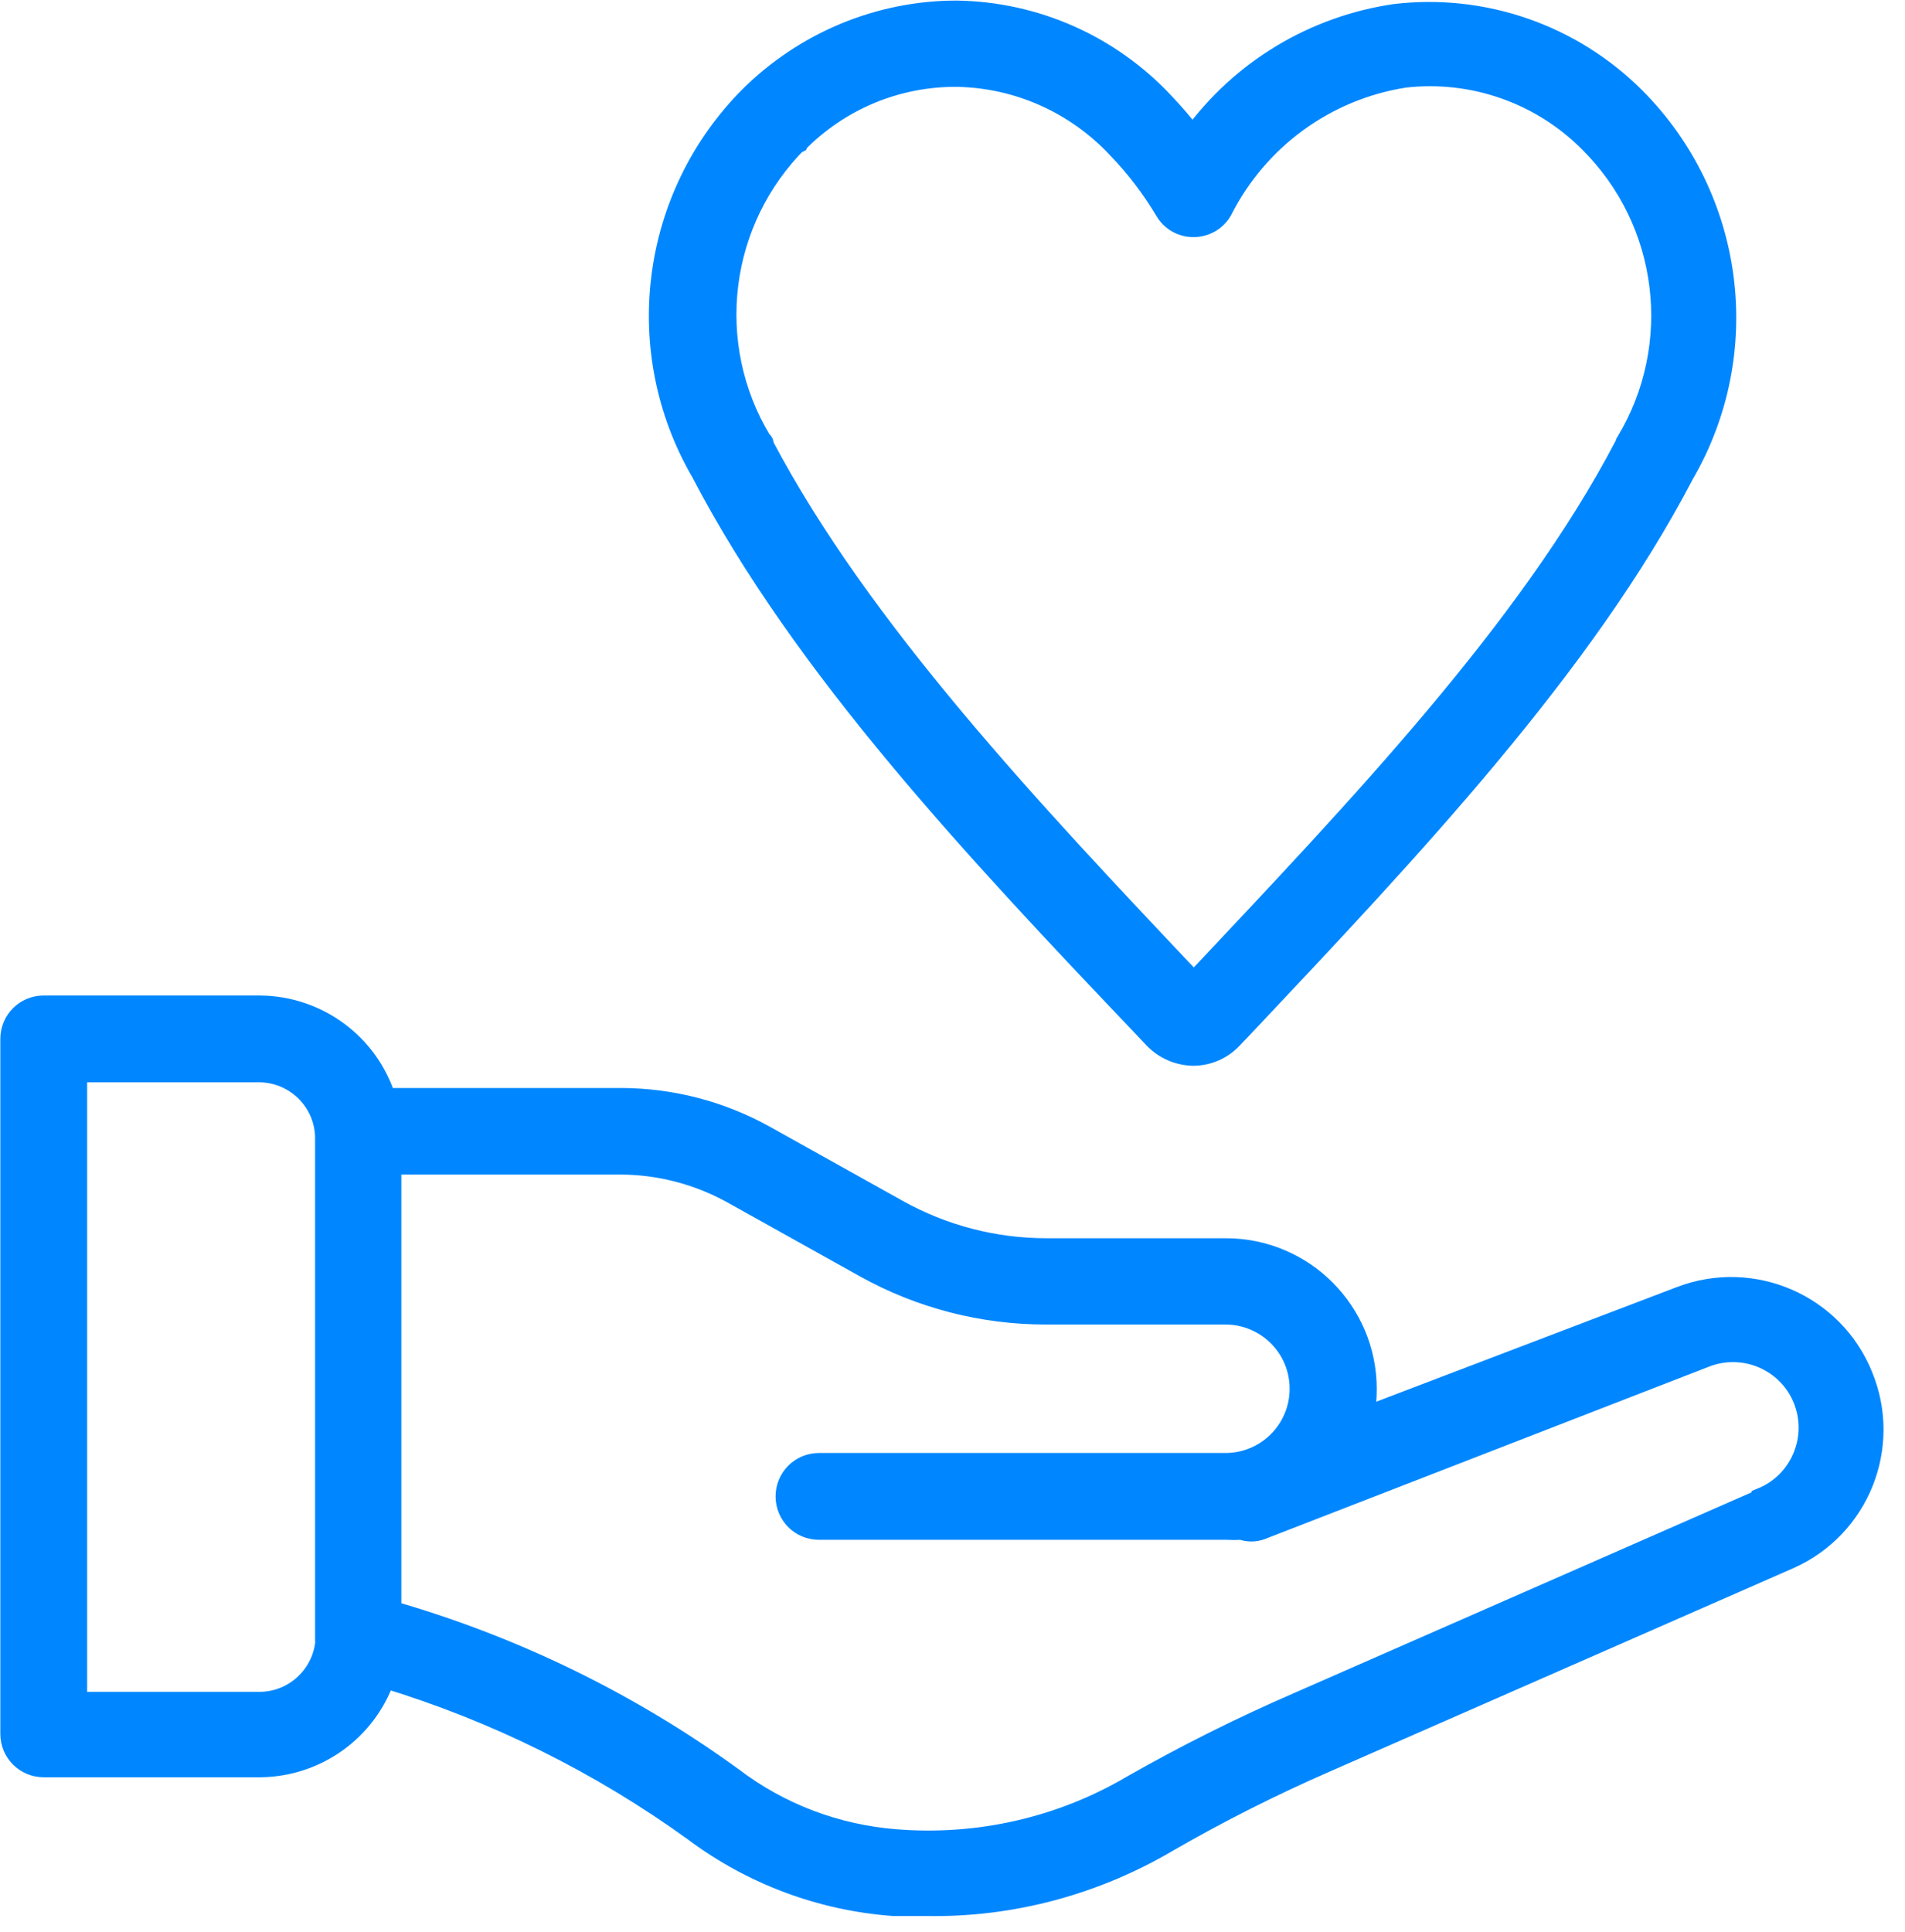 <svg xmlns="http://www.w3.org/2000/svg" width="71" height="72" viewBox="0 0 71 72" fill="none"><g clip-path="url(#clip0_896_28148)"><path d="M69.427 51.27C68.351 48.596 65.321 47.28 62.626 48.314L50.843 52.806C50.905 52.461 50.937 52.116 50.937 51.761C50.937 48.868 48.586 46.517 45.693 46.517H39.007C37.064 46.517 35.163 46.026 33.46 45.076L28.498 42.307C26.858 41.398 25.009 40.918 23.128 40.918H14.374C13.727 38.881 11.836 37.492 9.694 37.471H1.63C0.94 37.471 0.387 38.024 0.387 38.714V64.61C0.387 65.3 0.94 65.853 1.63 65.853H9.705C11.794 65.832 13.654 64.506 14.343 62.531C18.469 63.785 22.366 65.718 25.865 68.246C28.028 69.865 30.608 70.826 33.303 71.024H34.546C37.712 71.077 40.814 70.241 43.541 68.632C45.442 67.535 47.395 66.553 49.401 65.676L66.69 58.092C69.301 56.932 70.513 53.913 69.427 51.27ZM12.139 60.944C12.139 62.291 11.063 63.388 9.726 63.419H2.873V39.957H9.705C11.053 39.988 12.128 41.096 12.118 42.433V60.933L12.139 60.944ZM65.656 55.856L48.367 63.44C46.246 64.36 44.178 65.394 42.162 66.543C39.508 68.099 36.437 68.789 33.366 68.538C31.162 68.361 29.062 67.567 27.307 66.23C23.463 63.44 19.159 61.341 14.583 60.024V43.394H23.108C24.57 43.394 26.001 43.77 27.276 44.47L32.238 47.238C34.306 48.387 36.625 48.983 38.986 48.983H45.672C47.197 48.983 48.44 50.215 48.44 51.751C48.44 53.276 47.207 54.519 45.672 54.519H30.524C29.835 54.519 29.281 55.073 29.281 55.762C29.281 56.452 29.835 57.005 30.524 57.005H45.703C45.891 57.016 46.079 57.016 46.278 57.005C46.507 57.089 46.769 57.089 46.998 57.005L63.525 50.591C64.966 50.006 66.617 50.696 67.202 52.137C67.787 53.579 67.097 55.229 65.656 55.814V55.856ZM42.642 38.317L42.997 38.693C43.384 39.1 43.917 39.33 44.47 39.34C45.035 39.34 45.567 39.1 45.943 38.693L46.382 38.233C52.587 31.652 59.033 24.831 62.762 17.675C65.405 13.131 64.663 7.375 60.955 3.645C58.604 1.284 55.303 0.135 52.002 0.522C48.973 0.961 46.246 2.601 44.45 5.076C44.126 4.638 43.77 4.23 43.394 3.833C41.389 1.681 38.599 0.438 35.654 0.396C32.76 0.396 29.981 1.556 27.923 3.604C24.225 7.333 23.494 13.078 26.137 17.612C29.908 24.851 36.343 31.704 42.632 38.306L42.642 38.317ZM29.72 5.338C31.287 3.739 33.429 2.841 35.675 2.862C37.952 2.904 40.104 3.875 41.65 5.536C42.329 6.236 42.914 7.009 43.415 7.845C43.635 8.231 44.042 8.461 44.481 8.461C44.92 8.461 45.327 8.231 45.546 7.855C46.883 5.202 49.411 3.353 52.347 2.893C54.885 2.601 57.424 3.489 59.231 5.306C62.208 8.263 62.772 12.869 60.61 16.463C60.61 16.463 60.61 16.578 60.526 16.641C56.954 23.452 50.602 30.106 44.606 36.478L44.491 36.593C38.38 30.137 32.091 23.452 28.466 16.599C28.466 16.536 28.466 16.473 28.383 16.421C26.21 12.828 26.785 8.221 29.762 5.264L29.741 5.327L29.72 5.338Z" fill="#0087FF" stroke="#0087FF" stroke-width="0.75" stroke-miterlimit="10"></path></g><defs><clipPath id="clip0_896_28148"><rect width="70.21" height="71.422" fill="white"></rect></clipPath></defs></svg>